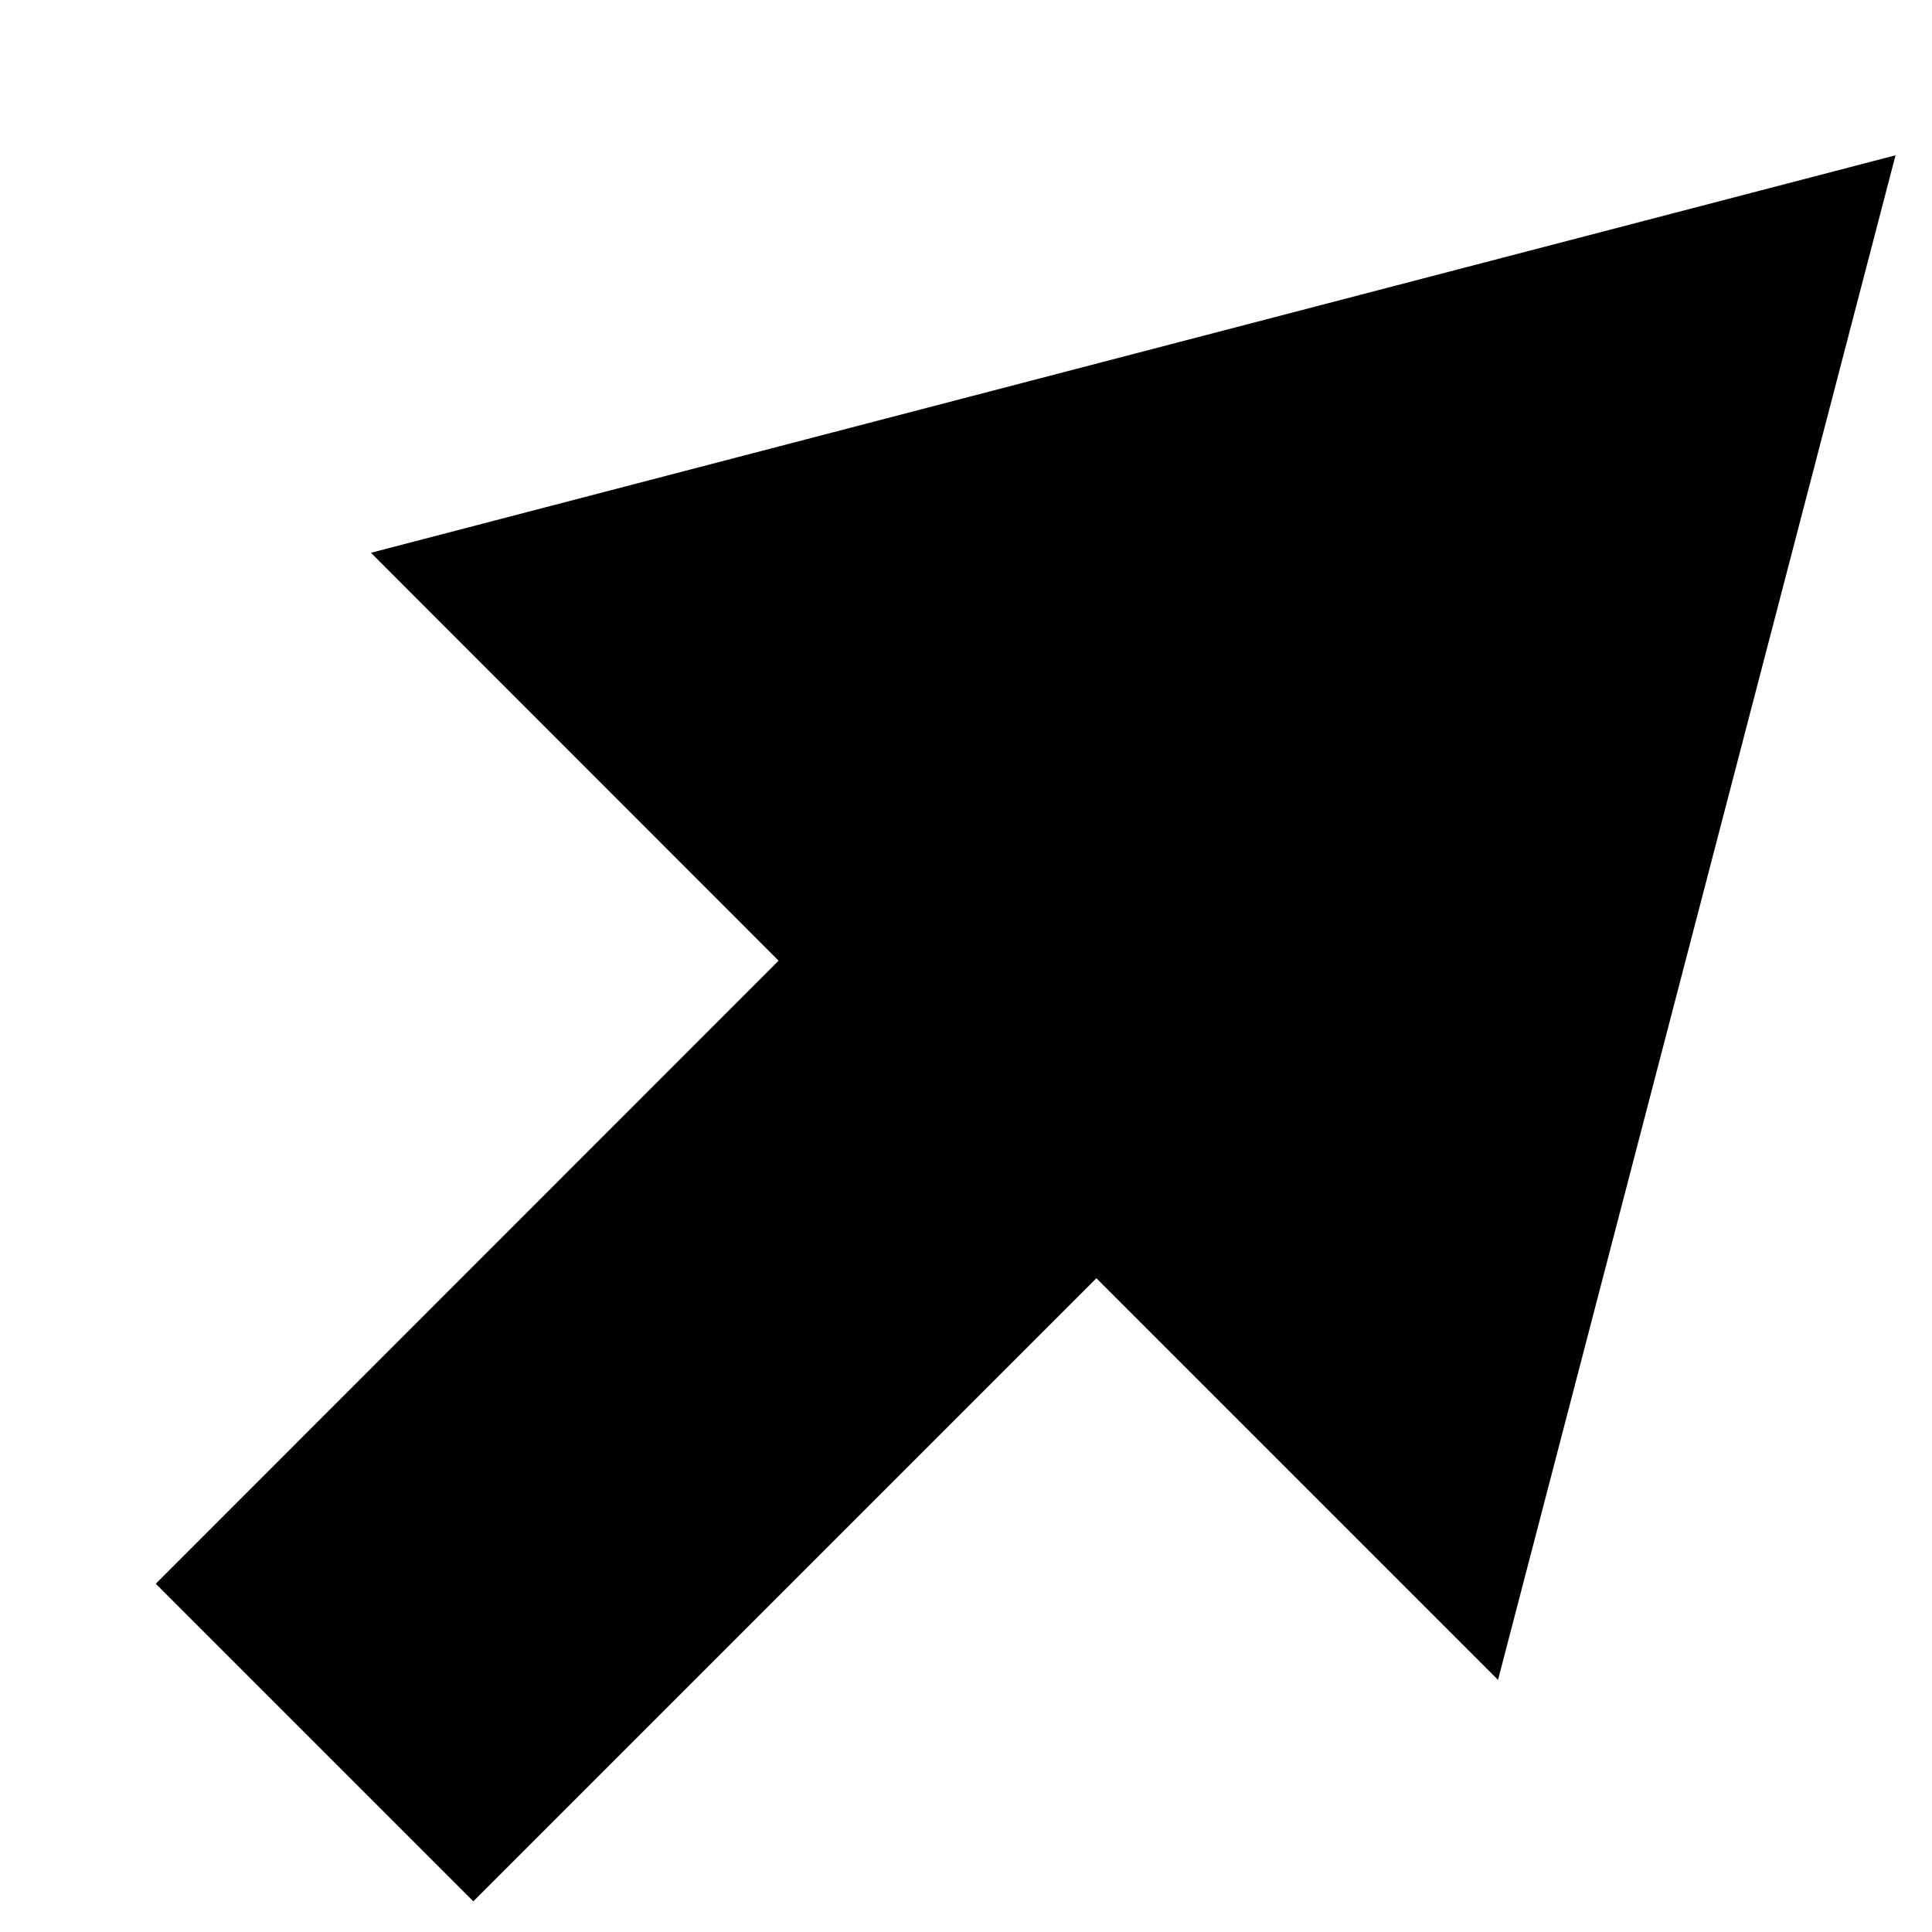 <?xml version="1.0" encoding="UTF-8"?> <svg xmlns="http://www.w3.org/2000/svg" width="8" height="8" viewBox="0 0 8 8" fill="none"> <path d="M1.96 7.873L4.54 5.293L6.203 6.956L7.849 0.643L1.536 2.289L3.224 3.978L0.645 6.558L1.96 7.873Z" fill="black"></path> </svg> 